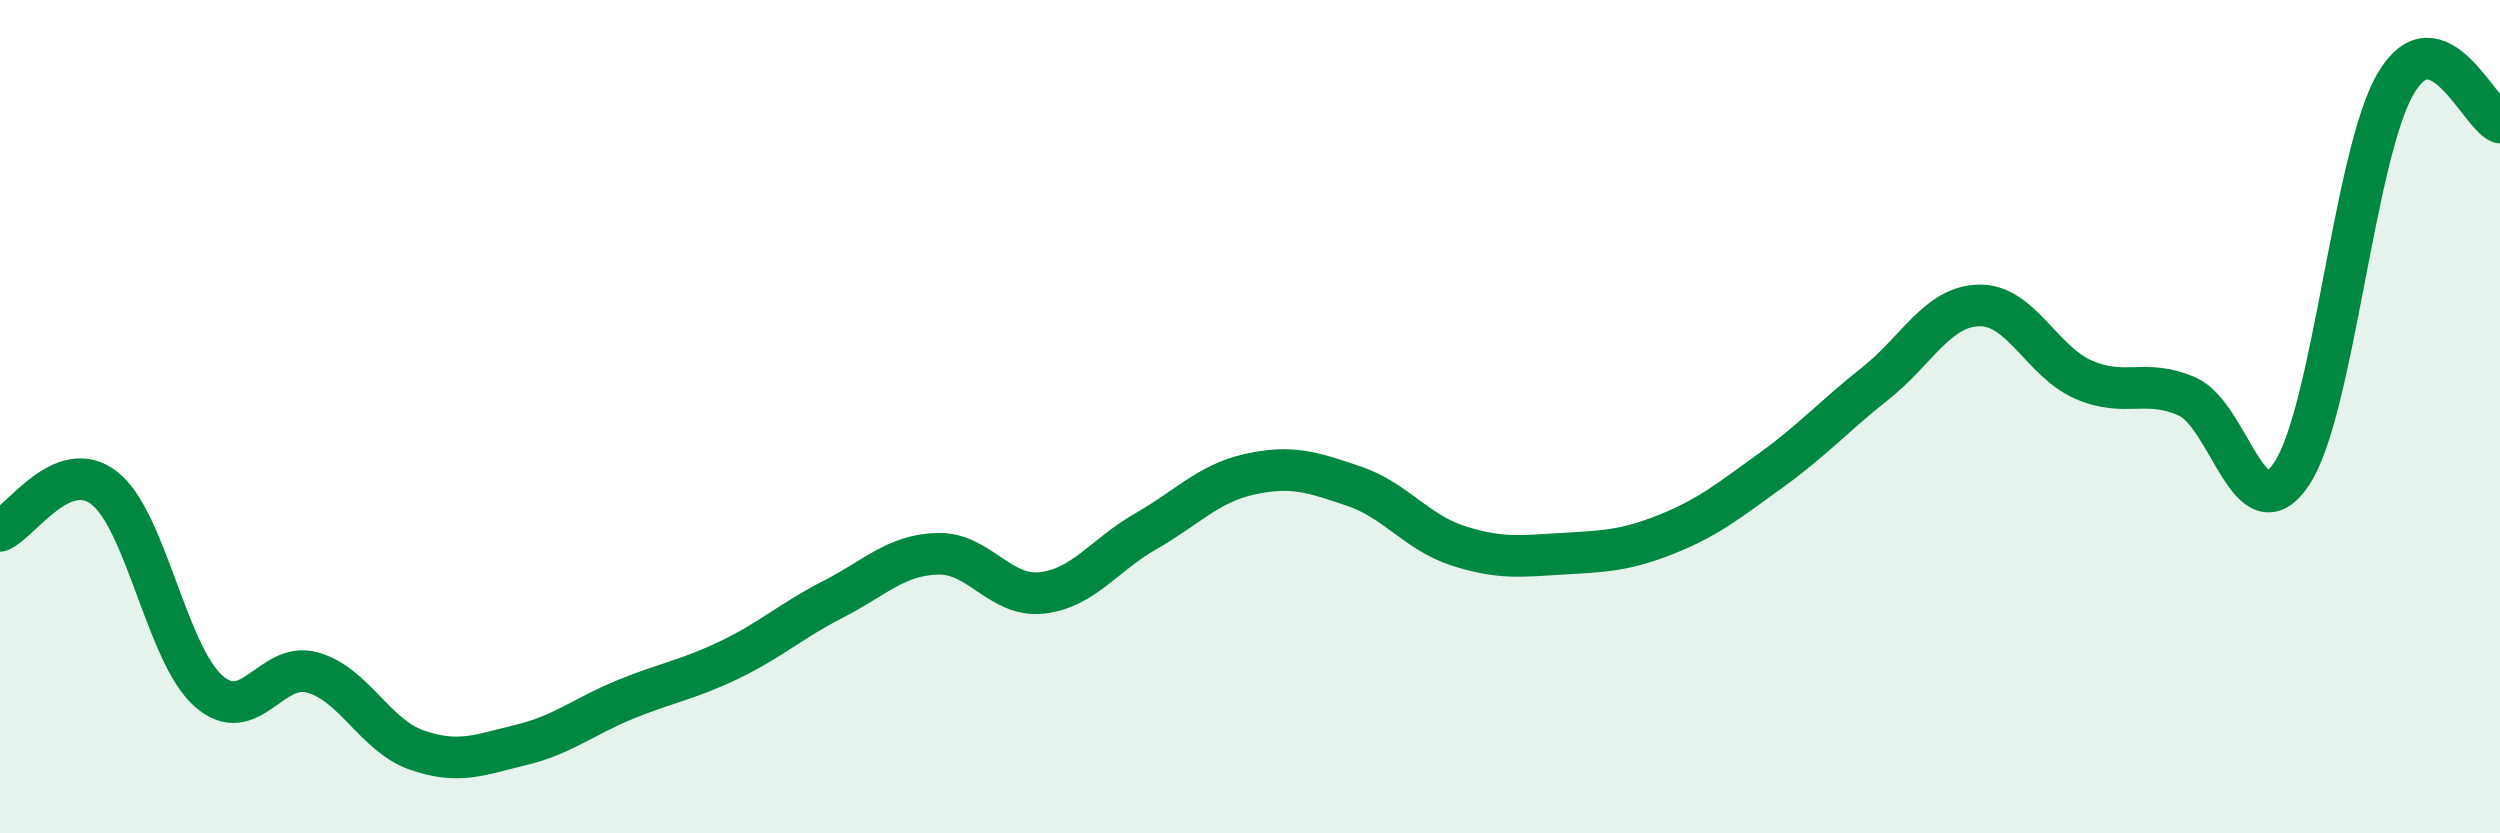 
    <svg width="60" height="20" viewBox="0 0 60 20" xmlns="http://www.w3.org/2000/svg">
      <path
        d="M 0,12.74 C 0.5,12.53 1.5,10.94 2.5,11.71 C 3.5,12.48 4,15.69 5,16.58 C 6,17.47 6.5,15.86 7.5,16.14 C 8.5,16.42 9,17.65 10,18 C 11,18.35 11.5,18.12 12.5,17.88 C 13.5,17.64 14,17.2 15,16.79 C 16,16.38 16.5,16.32 17.5,15.84 C 18.5,15.36 19,14.89 20,14.38 C 21,13.87 21.5,13.32 22.5,13.29 C 23.5,13.26 24,14.34 25,14.23 C 26,14.12 26.5,13.32 27.5,12.75 C 28.5,12.18 29,11.6 30,11.38 C 31,11.16 31.5,11.33 32.5,11.67 C 33.5,12.01 34,12.78 35,13.1 C 36,13.42 36.5,13.35 37.5,13.29 C 38.5,13.23 39,13.22 40,12.82 C 41,12.42 41.5,12.01 42.5,11.29 C 43.5,10.57 44,10 45,9.21 C 46,8.42 46.5,7.35 47.5,7.33 C 48.5,7.31 49,8.67 50,9.11 C 51,9.55 51.5,9.07 52.5,9.52 C 53.5,9.97 54,12.87 55,11.37 C 56,9.87 56.5,3.69 57.5,2 C 58.5,0.31 59.5,2.75 60,2.94L60 20L0 20Z"
        fill="#008740"
        opacity="0.1"
        stroke-linecap="round"
        stroke-linejoin="round"
      />
      <path
        d="M 0,12.74 C 0.5,12.53 1.5,10.94 2.5,11.71 C 3.5,12.48 4,15.69 5,16.58 C 6,17.47 6.5,15.86 7.5,16.14 C 8.5,16.42 9,17.65 10,18 C 11,18.35 11.5,18.12 12.5,17.88 C 13.5,17.64 14,17.2 15,16.79 C 16,16.38 16.5,16.32 17.5,15.84 C 18.5,15.36 19,14.89 20,14.38 C 21,13.87 21.5,13.32 22.5,13.29 C 23.5,13.26 24,14.34 25,14.23 C 26,14.12 26.5,13.32 27.5,12.75 C 28.5,12.18 29,11.6 30,11.38 C 31,11.16 31.5,11.33 32.5,11.67 C 33.5,12.01 34,12.78 35,13.1 C 36,13.42 36.5,13.35 37.5,13.29 C 38.5,13.23 39,13.22 40,12.82 C 41,12.42 41.5,12.01 42.5,11.29 C 43.5,10.57 44,10 45,9.21 C 46,8.42 46.5,7.35 47.5,7.33 C 48.5,7.31 49,8.67 50,9.11 C 51,9.55 51.5,9.07 52.5,9.52 C 53.5,9.97 54,12.87 55,11.37 C 56,9.87 56.5,3.69 57.5,2 C 58.5,0.31 59.5,2.75 60,2.94"
        stroke="#008740"
        stroke-width="1"
        fill="none"
        stroke-linecap="round"
        stroke-linejoin="round"
      />
    </svg>
  